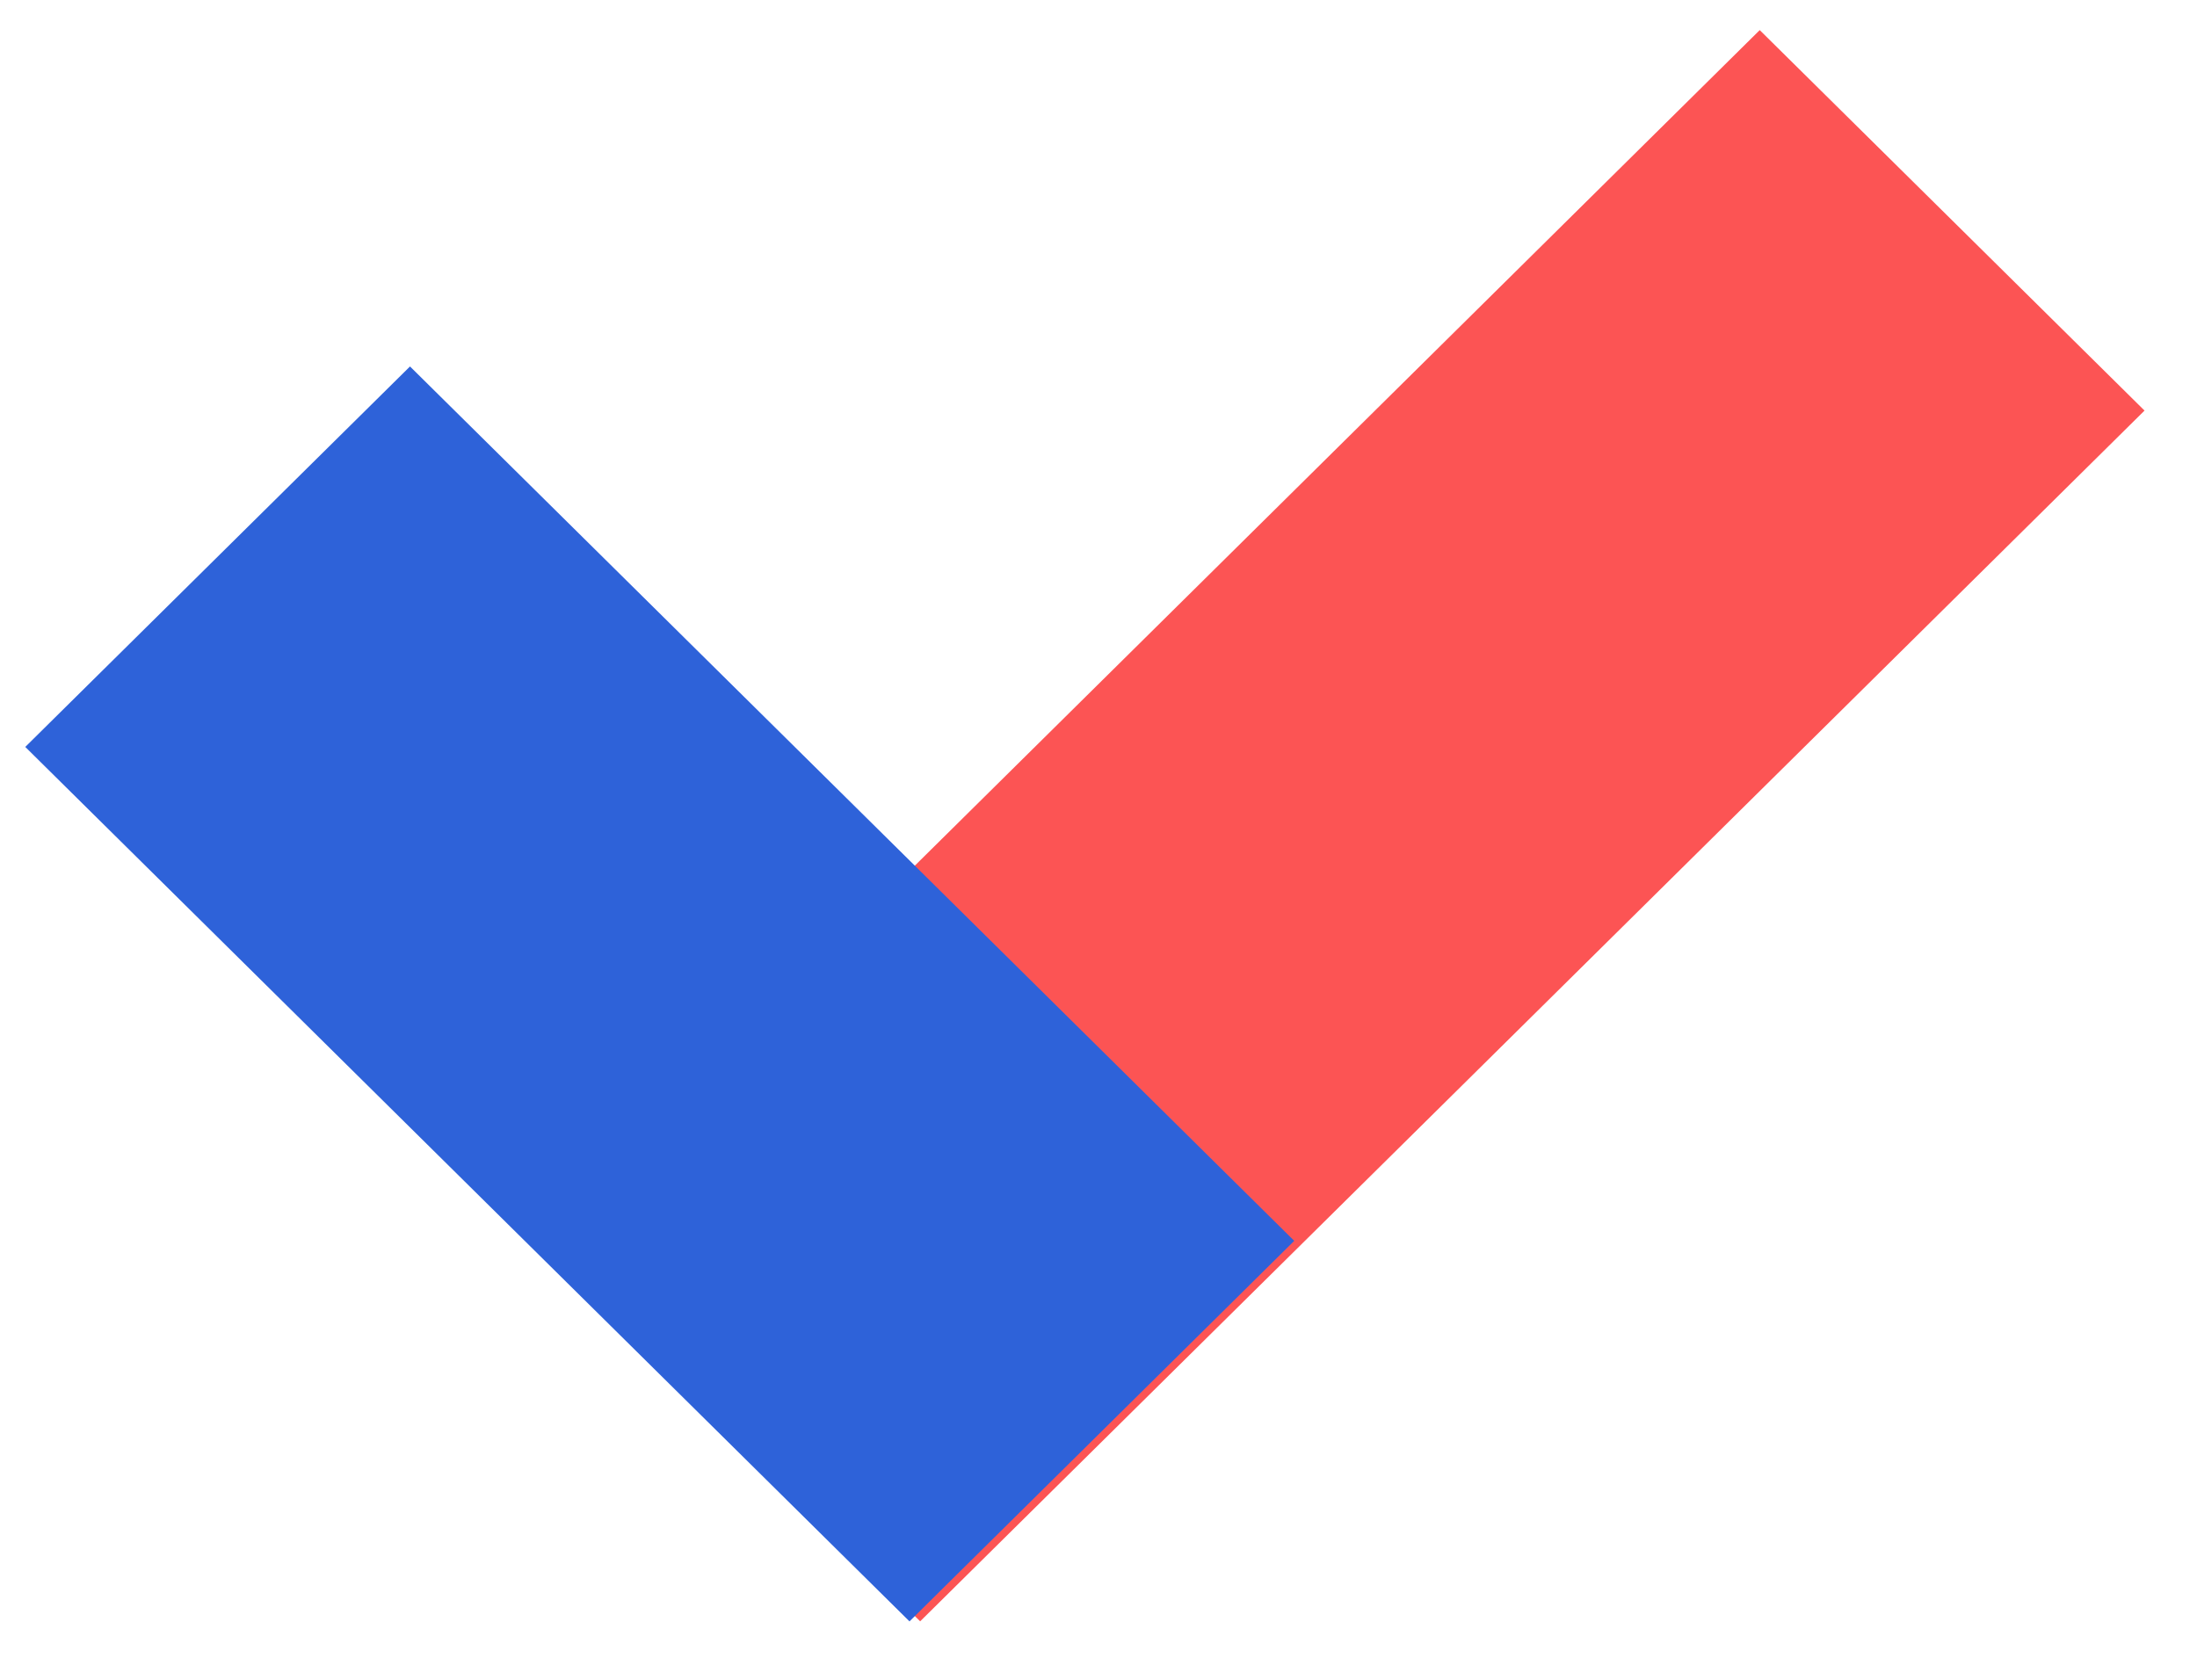 <?xml version="1.0" encoding="UTF-8"?> <svg xmlns="http://www.w3.org/2000/svg" width="34" height="26" viewBox="0 0 34 26" fill="none"> <g style="mix-blend-mode:multiply"> <path fill-rule="evenodd" clip-rule="evenodd" d="M8.286 19.206L27.233 0.466L33.188 6.355L14.24 25.095L8.286 19.206Z" fill="#FC5454"></path> </g> <g style="mix-blend-mode:multiply"> <path fill-rule="evenodd" clip-rule="evenodd" d="M14.075 25.096L0.391 11.561L6.345 5.672L20.029 19.206L14.075 25.096Z" fill="#2E62D9"></path> </g> </svg> 